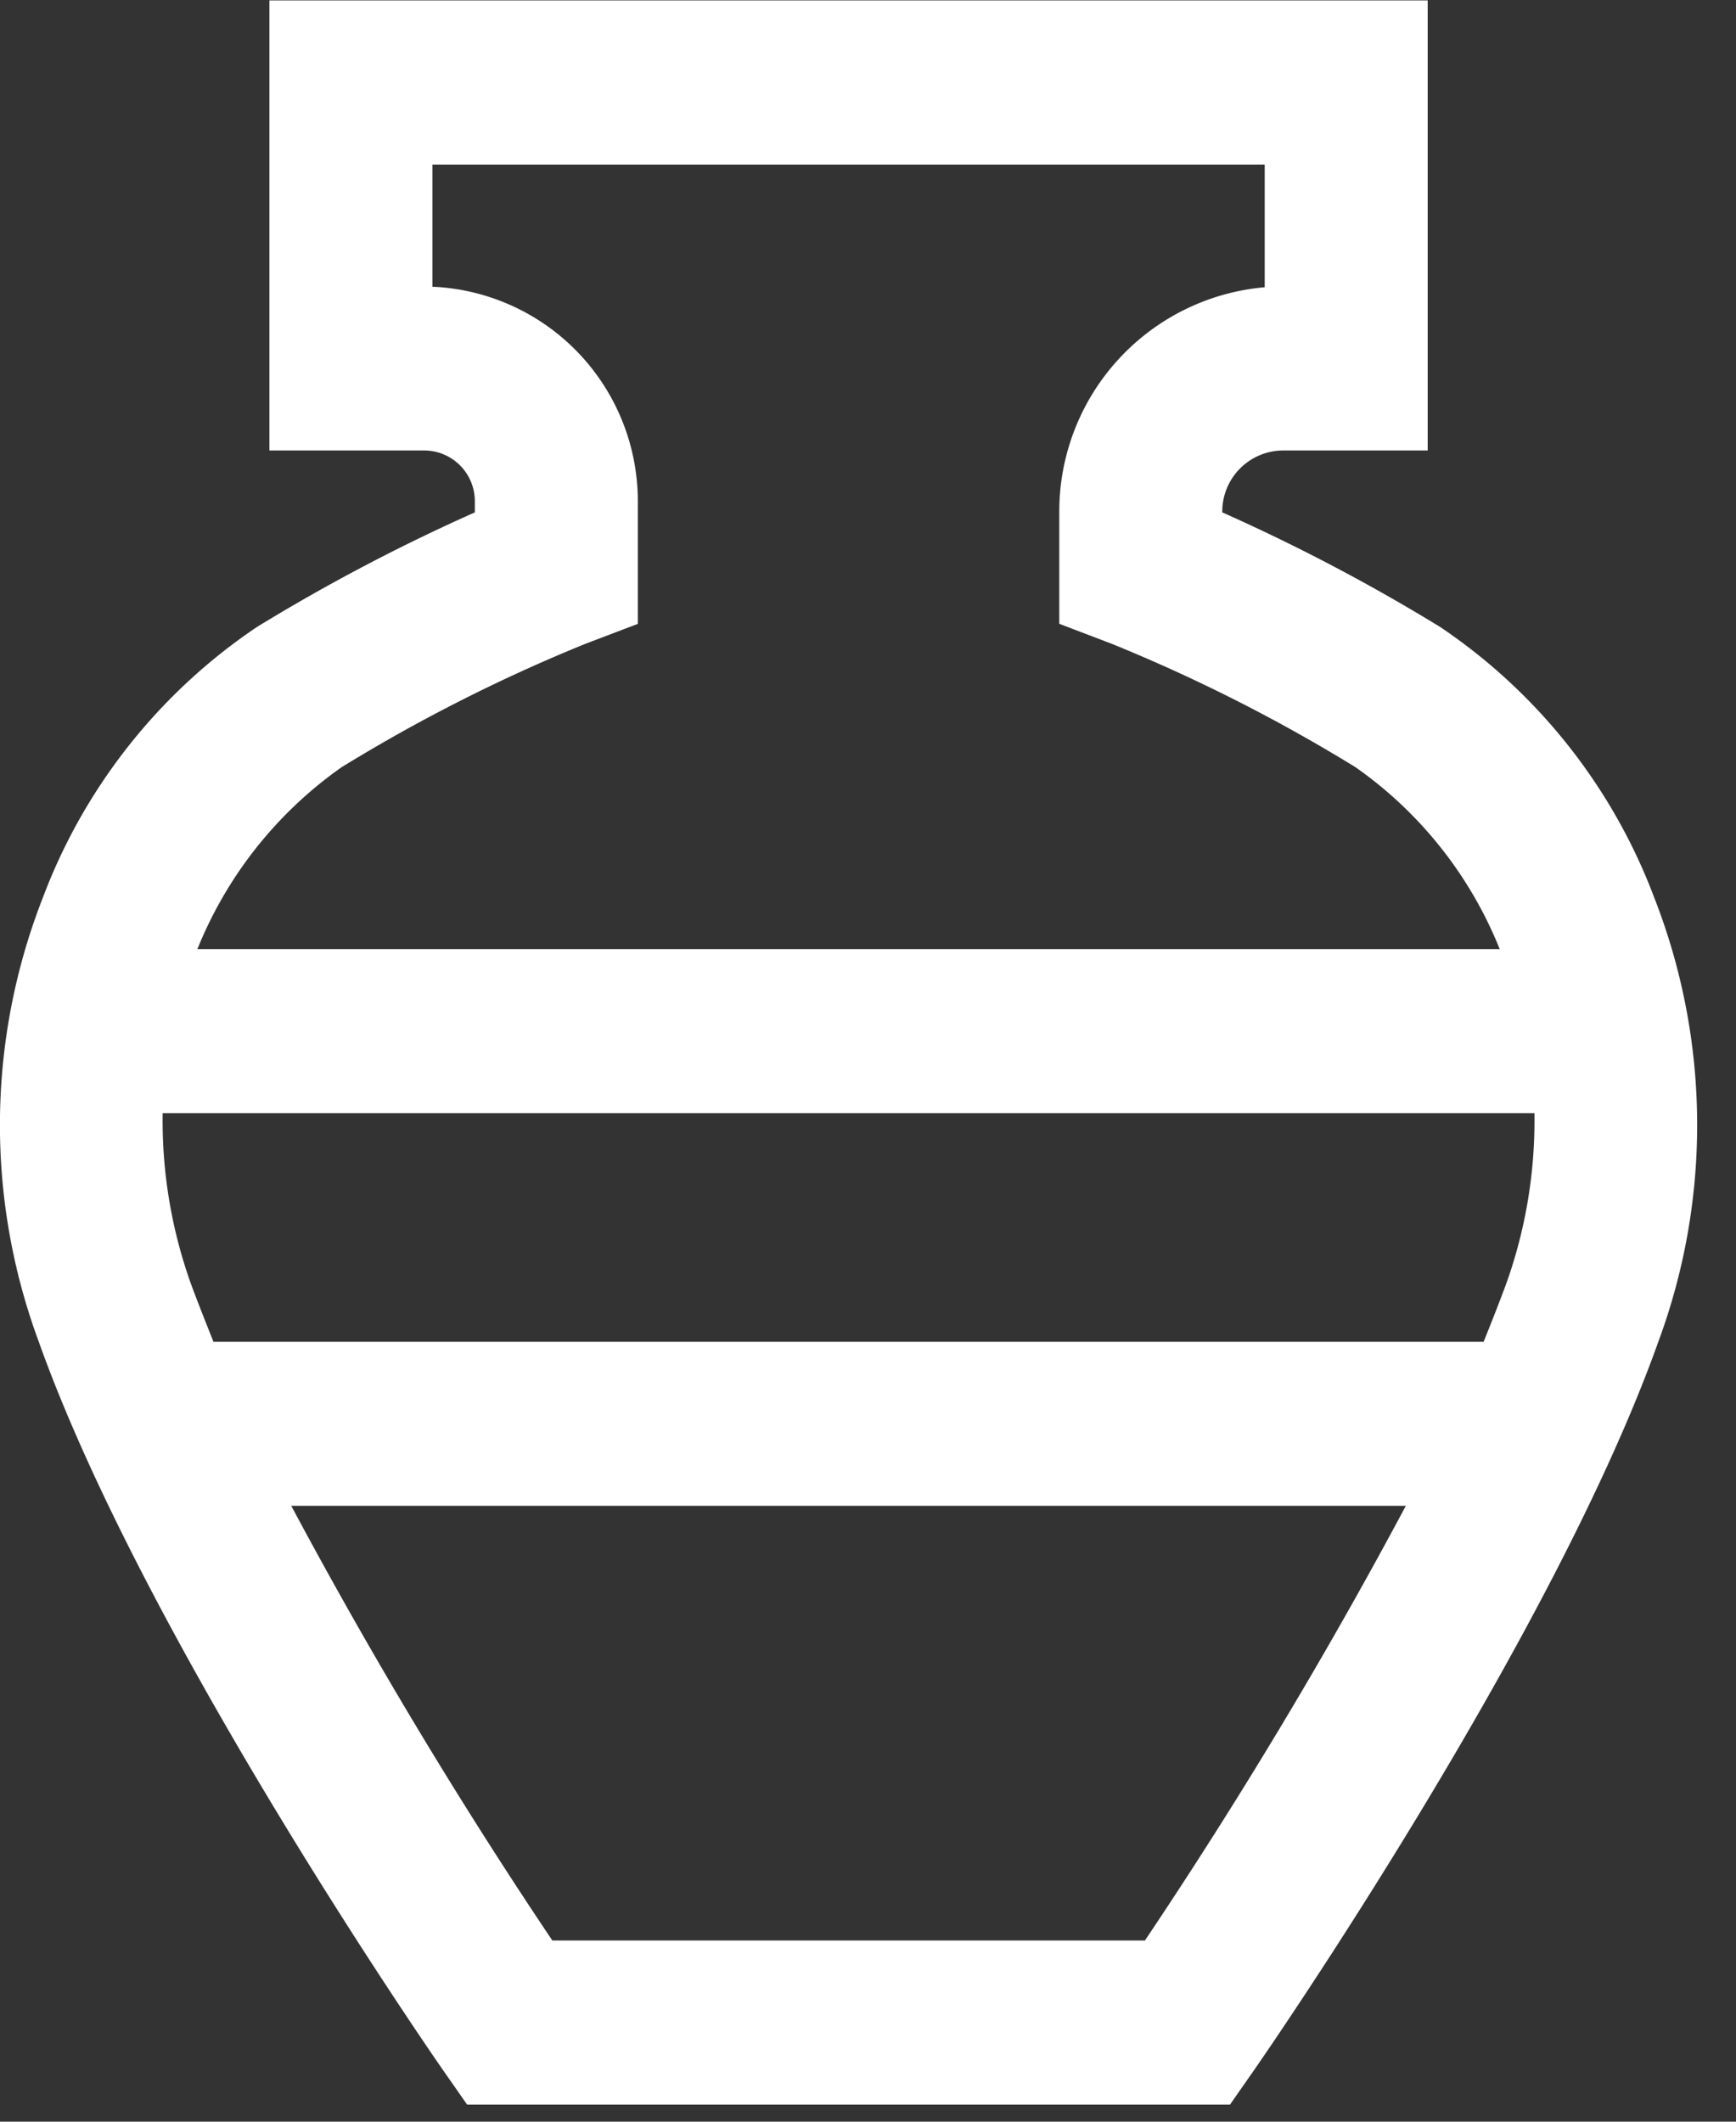 <svg xmlns="http://www.w3.org/2000/svg" width="54" height="66" viewBox="0 0 54 66">
  <rect x="0" y="0" width="54" height="66" fill="#333333" stroke="none"/>
  <defs>
    <style>
      .cls-1 {
        fill: #fff;
        fill-rule: evenodd;
      }
    </style>
  </defs>
  <path id="シェイプ_2" data-name="シェイプ 2" class="cls-1" d="M4554.64,285.436a17.635,17.635,0,0,0-6.65-8.4,58.559,58.559,0,0,0-6.78-3.566v-0.018a1.9,1.9,0,0,1,1.89-1.908h4.5v-14h-36.03v14h4.82a1.578,1.578,0,0,1,1.57,1.588v0.338a58.559,58.559,0,0,0-6.78,3.566,17.635,17.635,0,0,0-6.65,8.4,19.411,19.411,0,0,0-.14,13.816c3.28,9.222,12.19,22.114,12.57,22.659l0.76,1.089h23.73l0.76-1.089c0.38-.545,9.29-13.437,12.57-22.659A19.411,19.411,0,0,0,4554.64,285.436Zm-40.82-4.042a51.426,51.426,0,0,1,7.57-3.832l1.64-.624v-3.8a6.678,6.678,0,0,0-6.39-6.688v-3.8h25.89v3.816a7,7,0,0,0-6.39,6.989v3.481l1.64,0.625a51.616,51.616,0,0,1,7.57,3.833,12.67,12.67,0,0,1,4.49,5.661h-40.51A12.738,12.738,0,0,1,4513.82,281.394Zm24.98,36.5h-18.43a156.583,156.583,0,0,1-8.12-13.521h34.67A156.583,156.583,0,0,1,4538.8,317.9Zm11.22-20.369c-0.21.564-.44,1.149-0.68,1.744h-39.51c-0.24-.6-0.47-1.18-0.68-1.744a15.065,15.065,0,0,1-.9-5.367h42.67A15.065,15.065,0,0,1,4550.02,297.527Z" transform="translate(-4503.19 -257.531)"/>
</svg>
